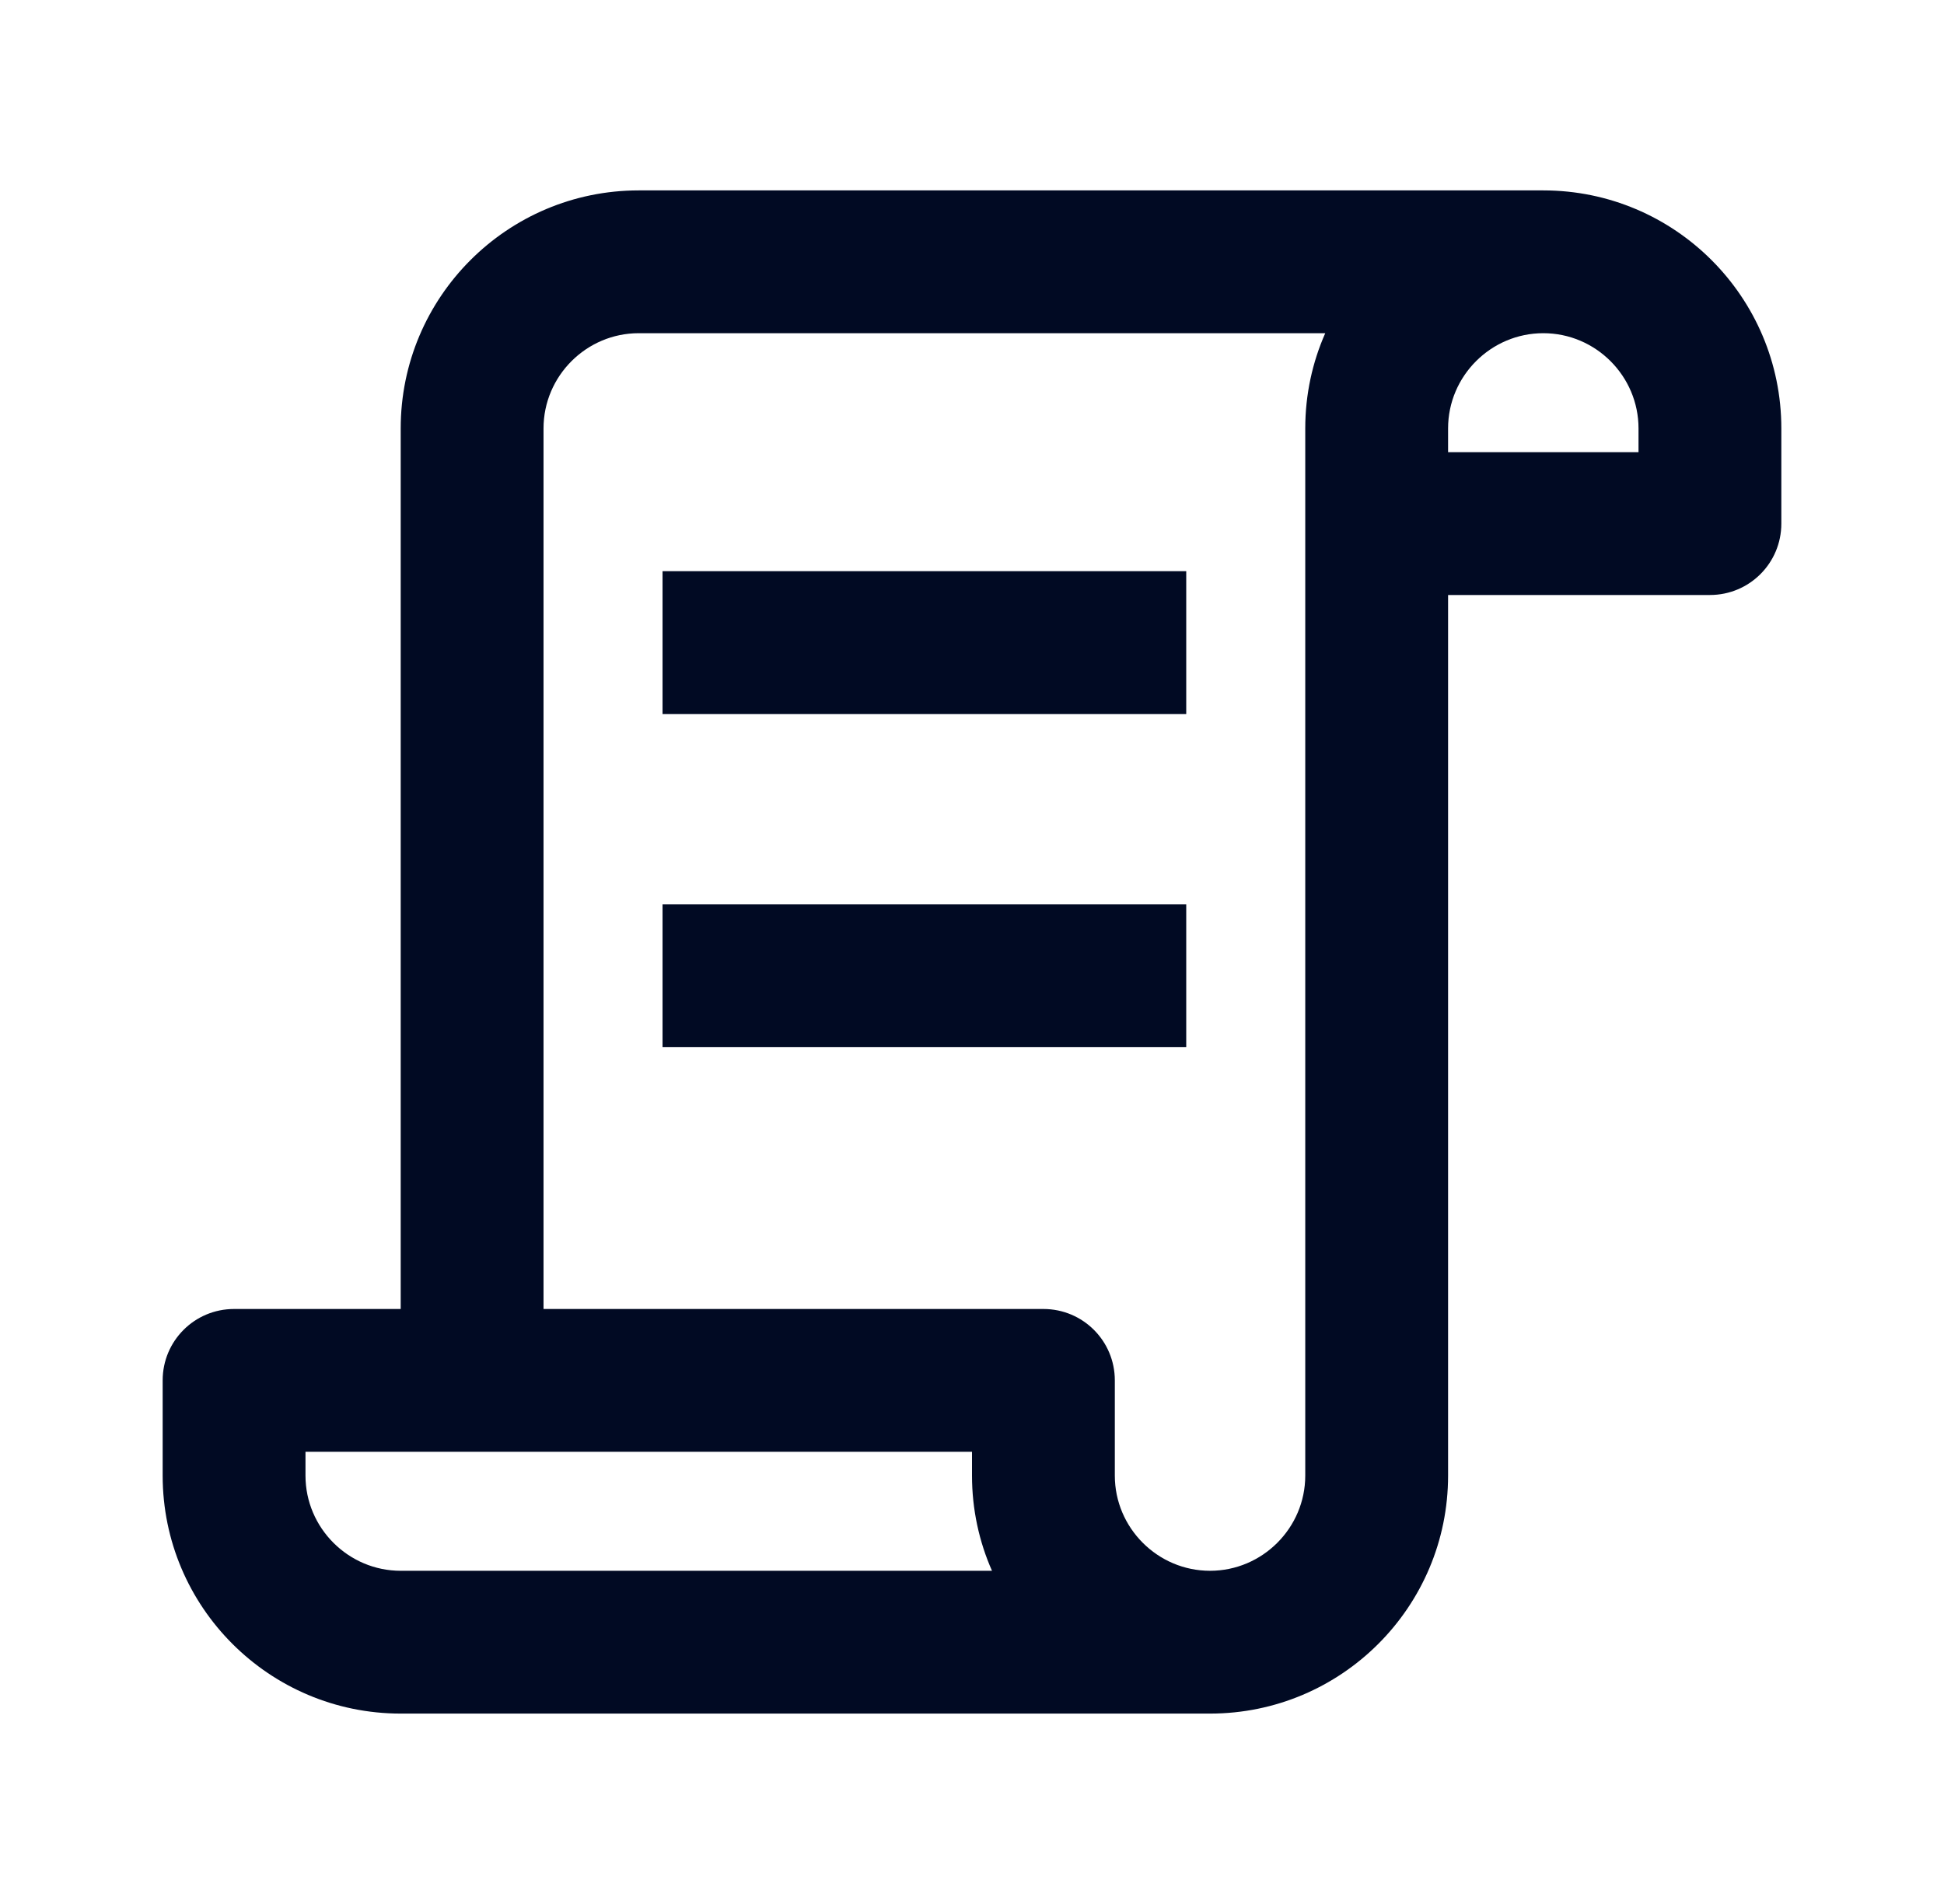 <svg width="49" height="48" viewBox="0 0 49 48" fill="none" xmlns="http://www.w3.org/2000/svg">
<path fill-rule="evenodd" clip-rule="evenodd" d="M38.9 4.8H16.1C12.788 4.8 10.1 7.488 10.1 10.8V33H5.9C4.904 33 4.1 33.804 4.1 34.8V37.2C4.1 40.512 6.788 43.2 10.1 43.2H30.5C33.812 43.2 36.5 40.512 36.5 37.2V15H43.1C44.096 15 44.9 14.196 44.9 13.2V10.8C44.9 7.488 42.212 4.8 38.9 4.8ZM10.1 39.6C8.78 39.6 7.7 38.52 7.7 37.2V36.6H24.5V37.2C24.5 38.052 24.68 38.868 25.004 39.6H10.1ZM32.9 10.8V37.2C32.9 38.52 31.82 39.6 30.5 39.6C29.18 39.6 28.1 38.52 28.1 37.2V34.8C28.1 33.804 27.296 33 26.3 33H13.7V10.8C13.7 9.48 14.78 8.4 16.1 8.4H33.404C33.08 9.132 32.9 9.948 32.9 10.8ZM36.5 11.4V10.8C36.5 9.48 37.58 8.4 38.9 8.4C40.22 8.4 41.3 9.48 41.3 10.8V11.4H36.5ZM29.9 14.4H16.7V18H29.9V14.4ZM16.7 22.8H29.9V26.4H16.7V22.8Z" fill="#010A23"/>
</svg>
